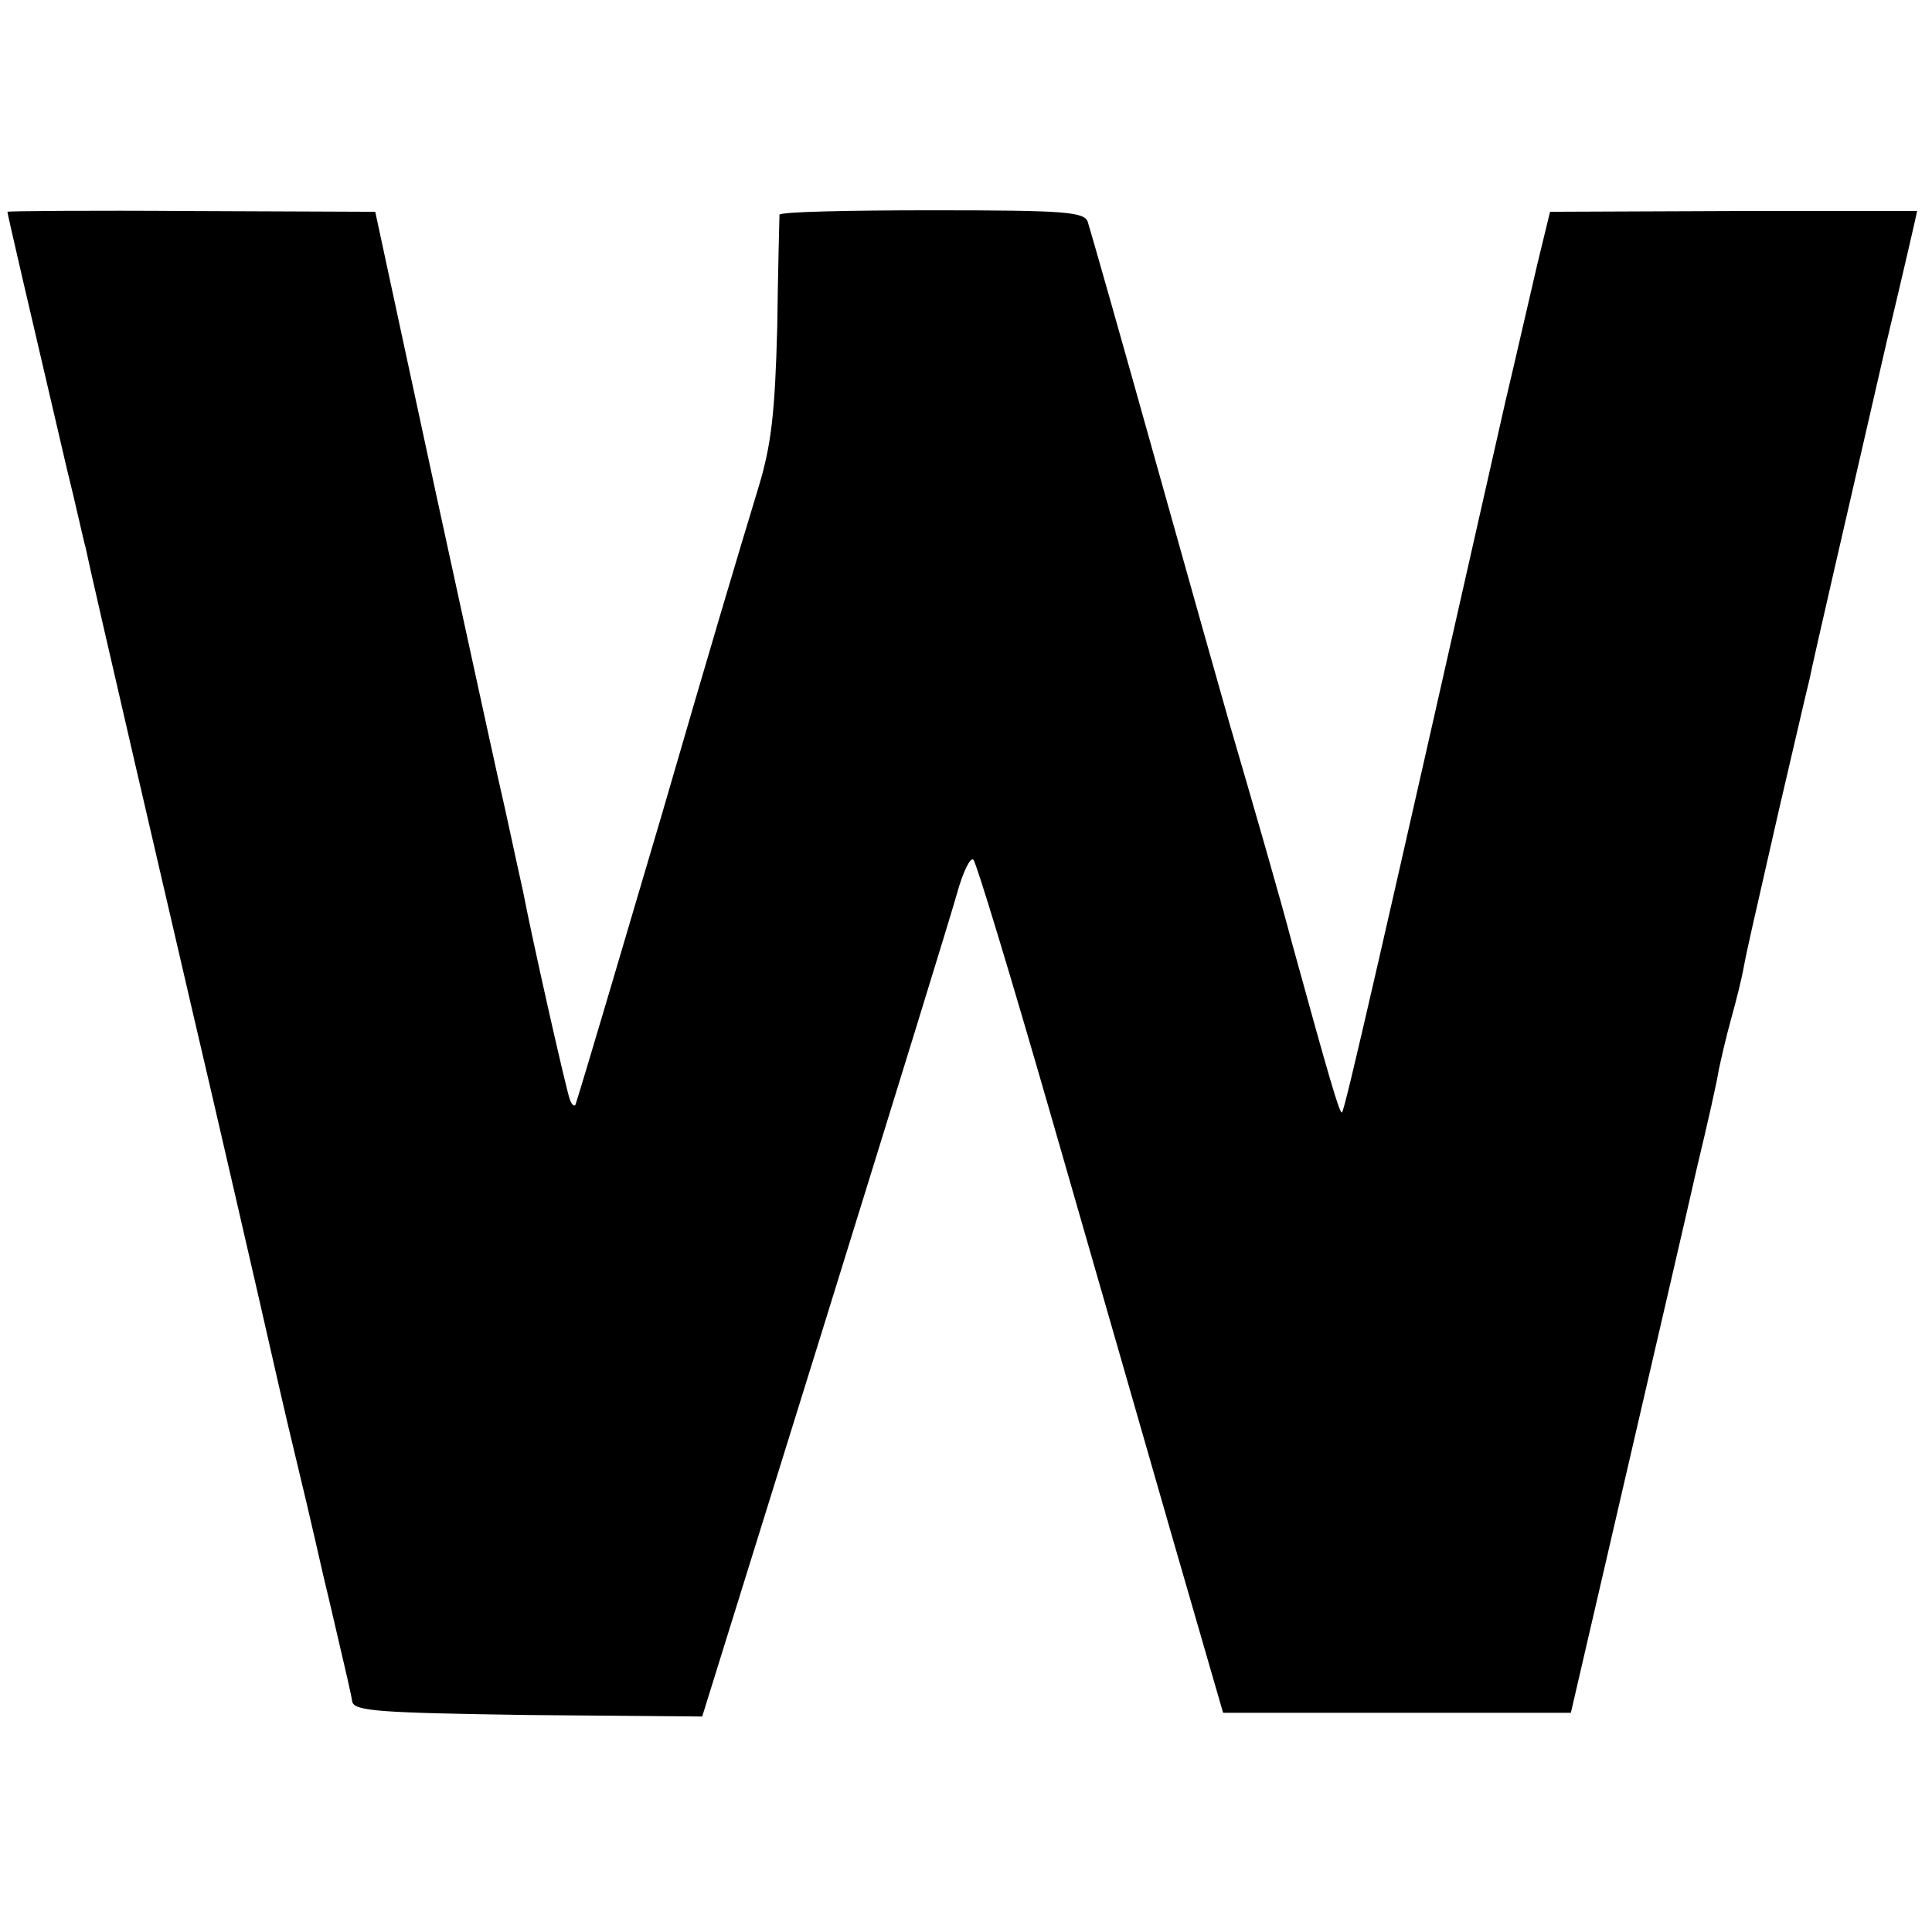 <?xml version="1.0" standalone="no"?>
<!DOCTYPE svg PUBLIC "-//W3C//DTD SVG 20010904//EN"
 "http://www.w3.org/TR/2001/REC-SVG-20010904/DTD/svg10.dtd">
<svg version="1.0" xmlns="http://www.w3.org/2000/svg"
 width="260pt" height="260pt" viewBox="0 0 260 260"
 preserveAspectRatio="xMidYMid meet">
<g transform="translate(0,260) scale(0.1,-0.1)"
fill="#000000" stroke="none">
<path d="M10 2315 c0 -3 26 -115 80 -346 12 -48 22 -95 25 -105 6 -31 125
-543 145 -629 18 -76 98 -423 105 -455 2 -8 17 -76 35 -150 18 -74 33 -142 35
-150 2 -8 11 -46 20 -85 9 -38 18 -77 19 -85 3 -13 38 -15 237 -18 l234 -2
164 527 c90 290 171 552 179 581 8 29 18 49 22 45 4 -4 51 -159 104 -343 53
-184 127 -441 164 -570 l68 -235 234 0 234 0 73 315 c40 173 84 362 97 420 14
58 27 116 29 130 3 14 10 45 17 70 7 25 14 54 16 65 6 32 11 52 48 215 20 85
38 164 41 175 5 26 54 237 104 455 23 96 41 175 41 176 0 0 -111 0 -247 0
l-247 -1 -17 -70 c-9 -38 -28 -122 -43 -185 -167 -739 -216 -954 -220 -957 -3
-3 -18 49 -67 227 -16 61 -51 182 -84 295 -8 28 -53 187 -100 355 -47 168 -88
312 -91 321 -4 14 -31 16 -209 16 -113 0 -205 -2 -206 -6 0 -3 -2 -71 -3 -151
-3 -115 -8 -159 -25 -215 -30 -99 -60 -199 -130 -440 -54 -183 -106 -359 -116
-390 -1 -5 -5 -3 -8 5 -5 13 -51 217 -63 280 -3 14 -14 63 -24 110 -11 47 -35
159 -55 250 -20 91 -55 253 -78 360 l-42 195 -248 1 c-136 1 -247 0 -247 -1z"/>
</g>
</svg>
